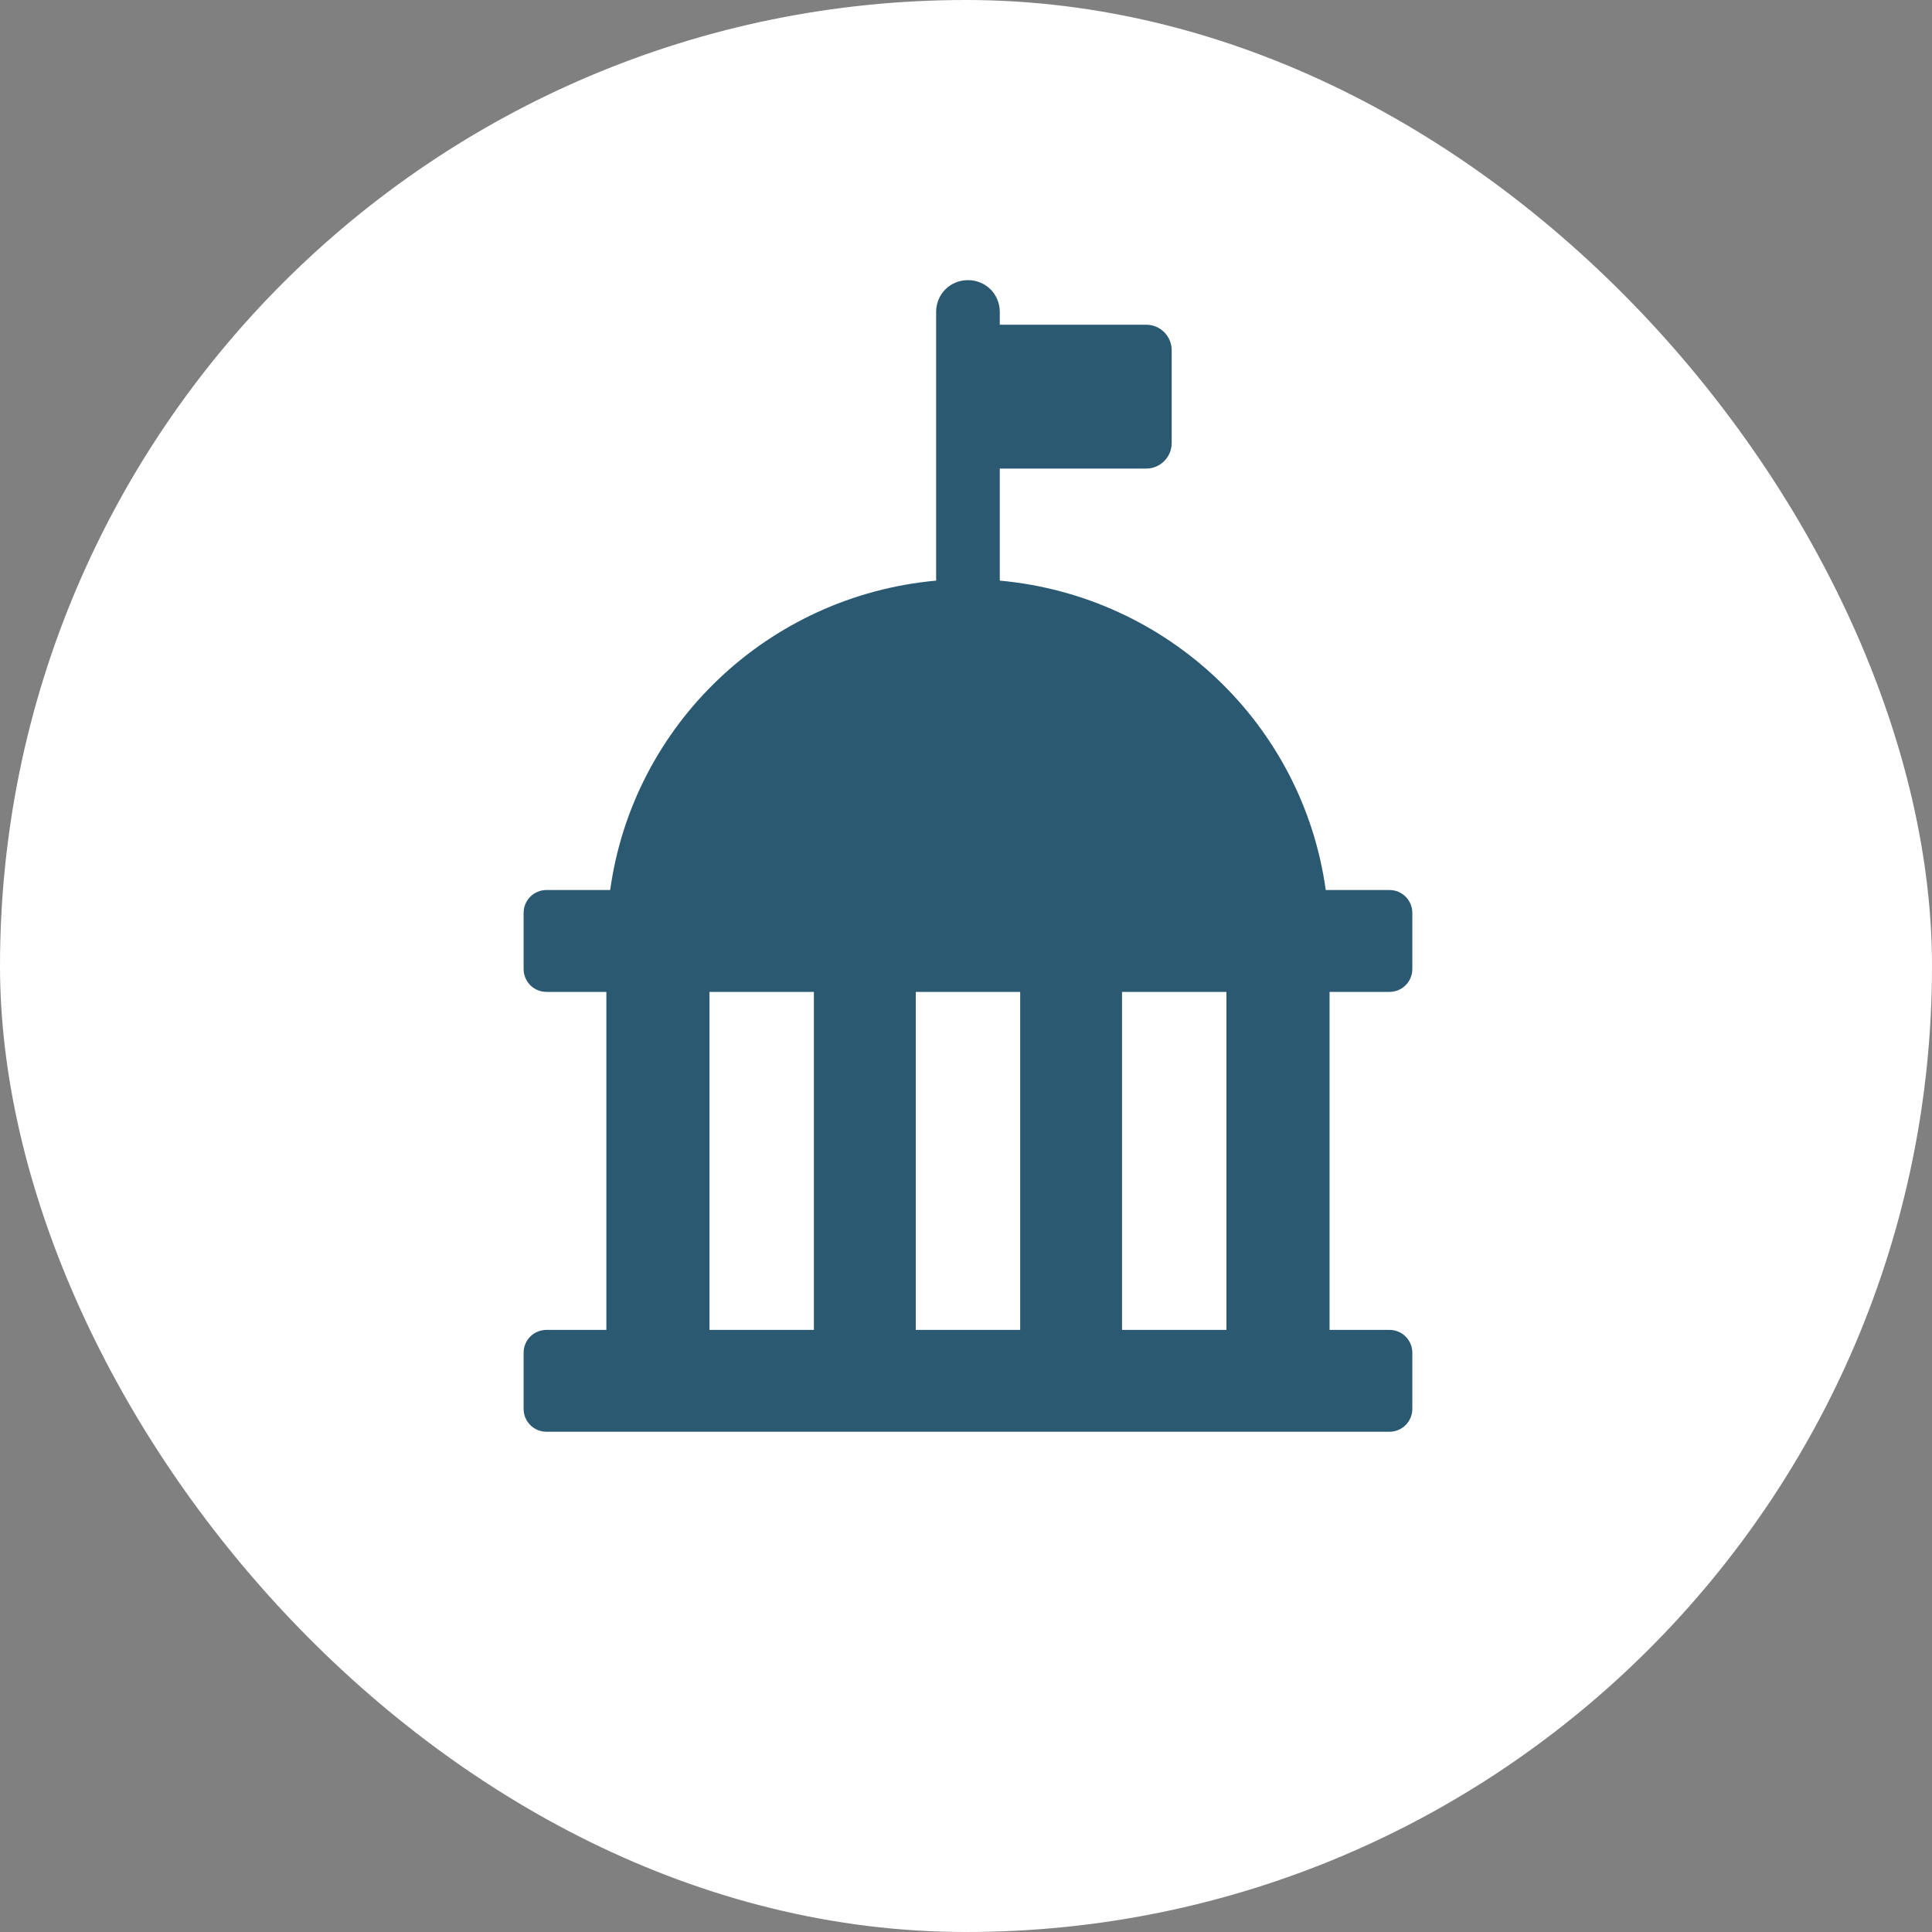 <svg width="100" height="100" viewBox="0 0 100 100" fill="none" xmlns="http://www.w3.org/2000/svg">
<rect x="0" y="0" width="100" height="100" fill="#808080" stroke="none"/>
<rect width="100" height="100" rx="50" fill="white"/>
<path d="M71.915 51.34C72.574 51.34 73.102 50.812 73.102 50.153V47.254C73.102 46.595 72.574 46.067 71.915 46.067H68.62C67.434 37.5 60.448 30.844 51.749 30.053V24.254H59.328C60.053 24.254 60.646 23.66 60.646 22.936V18.125C60.646 17.4 60.053 16.807 59.328 16.807H51.749V16.148C51.749 15.225 51.024 14.5 50.102 14.5C49.179 14.5 48.454 15.225 48.454 16.148V30.053C39.755 30.844 32.769 37.5 31.583 46.067H28.288C27.629 46.067 27.102 46.595 27.102 47.254V50.153C27.102 50.812 27.629 51.34 28.288 51.34H31.385V68.835H28.288C27.629 68.835 27.102 69.362 27.102 70.022V72.921C27.102 73.58 27.629 74.107 28.288 74.107H71.915C72.574 74.107 73.102 73.58 73.102 72.921V70.022C73.102 69.362 72.574 68.835 71.915 68.835H68.818V51.34H71.915ZM52.804 51.34V68.835H47.4V51.34H52.804ZM36.723 51.34H42.127V68.835H36.723V51.34ZM63.48 68.835H58.076V51.34H63.48V68.835Z" fill="#2B5972"/>
</svg>
